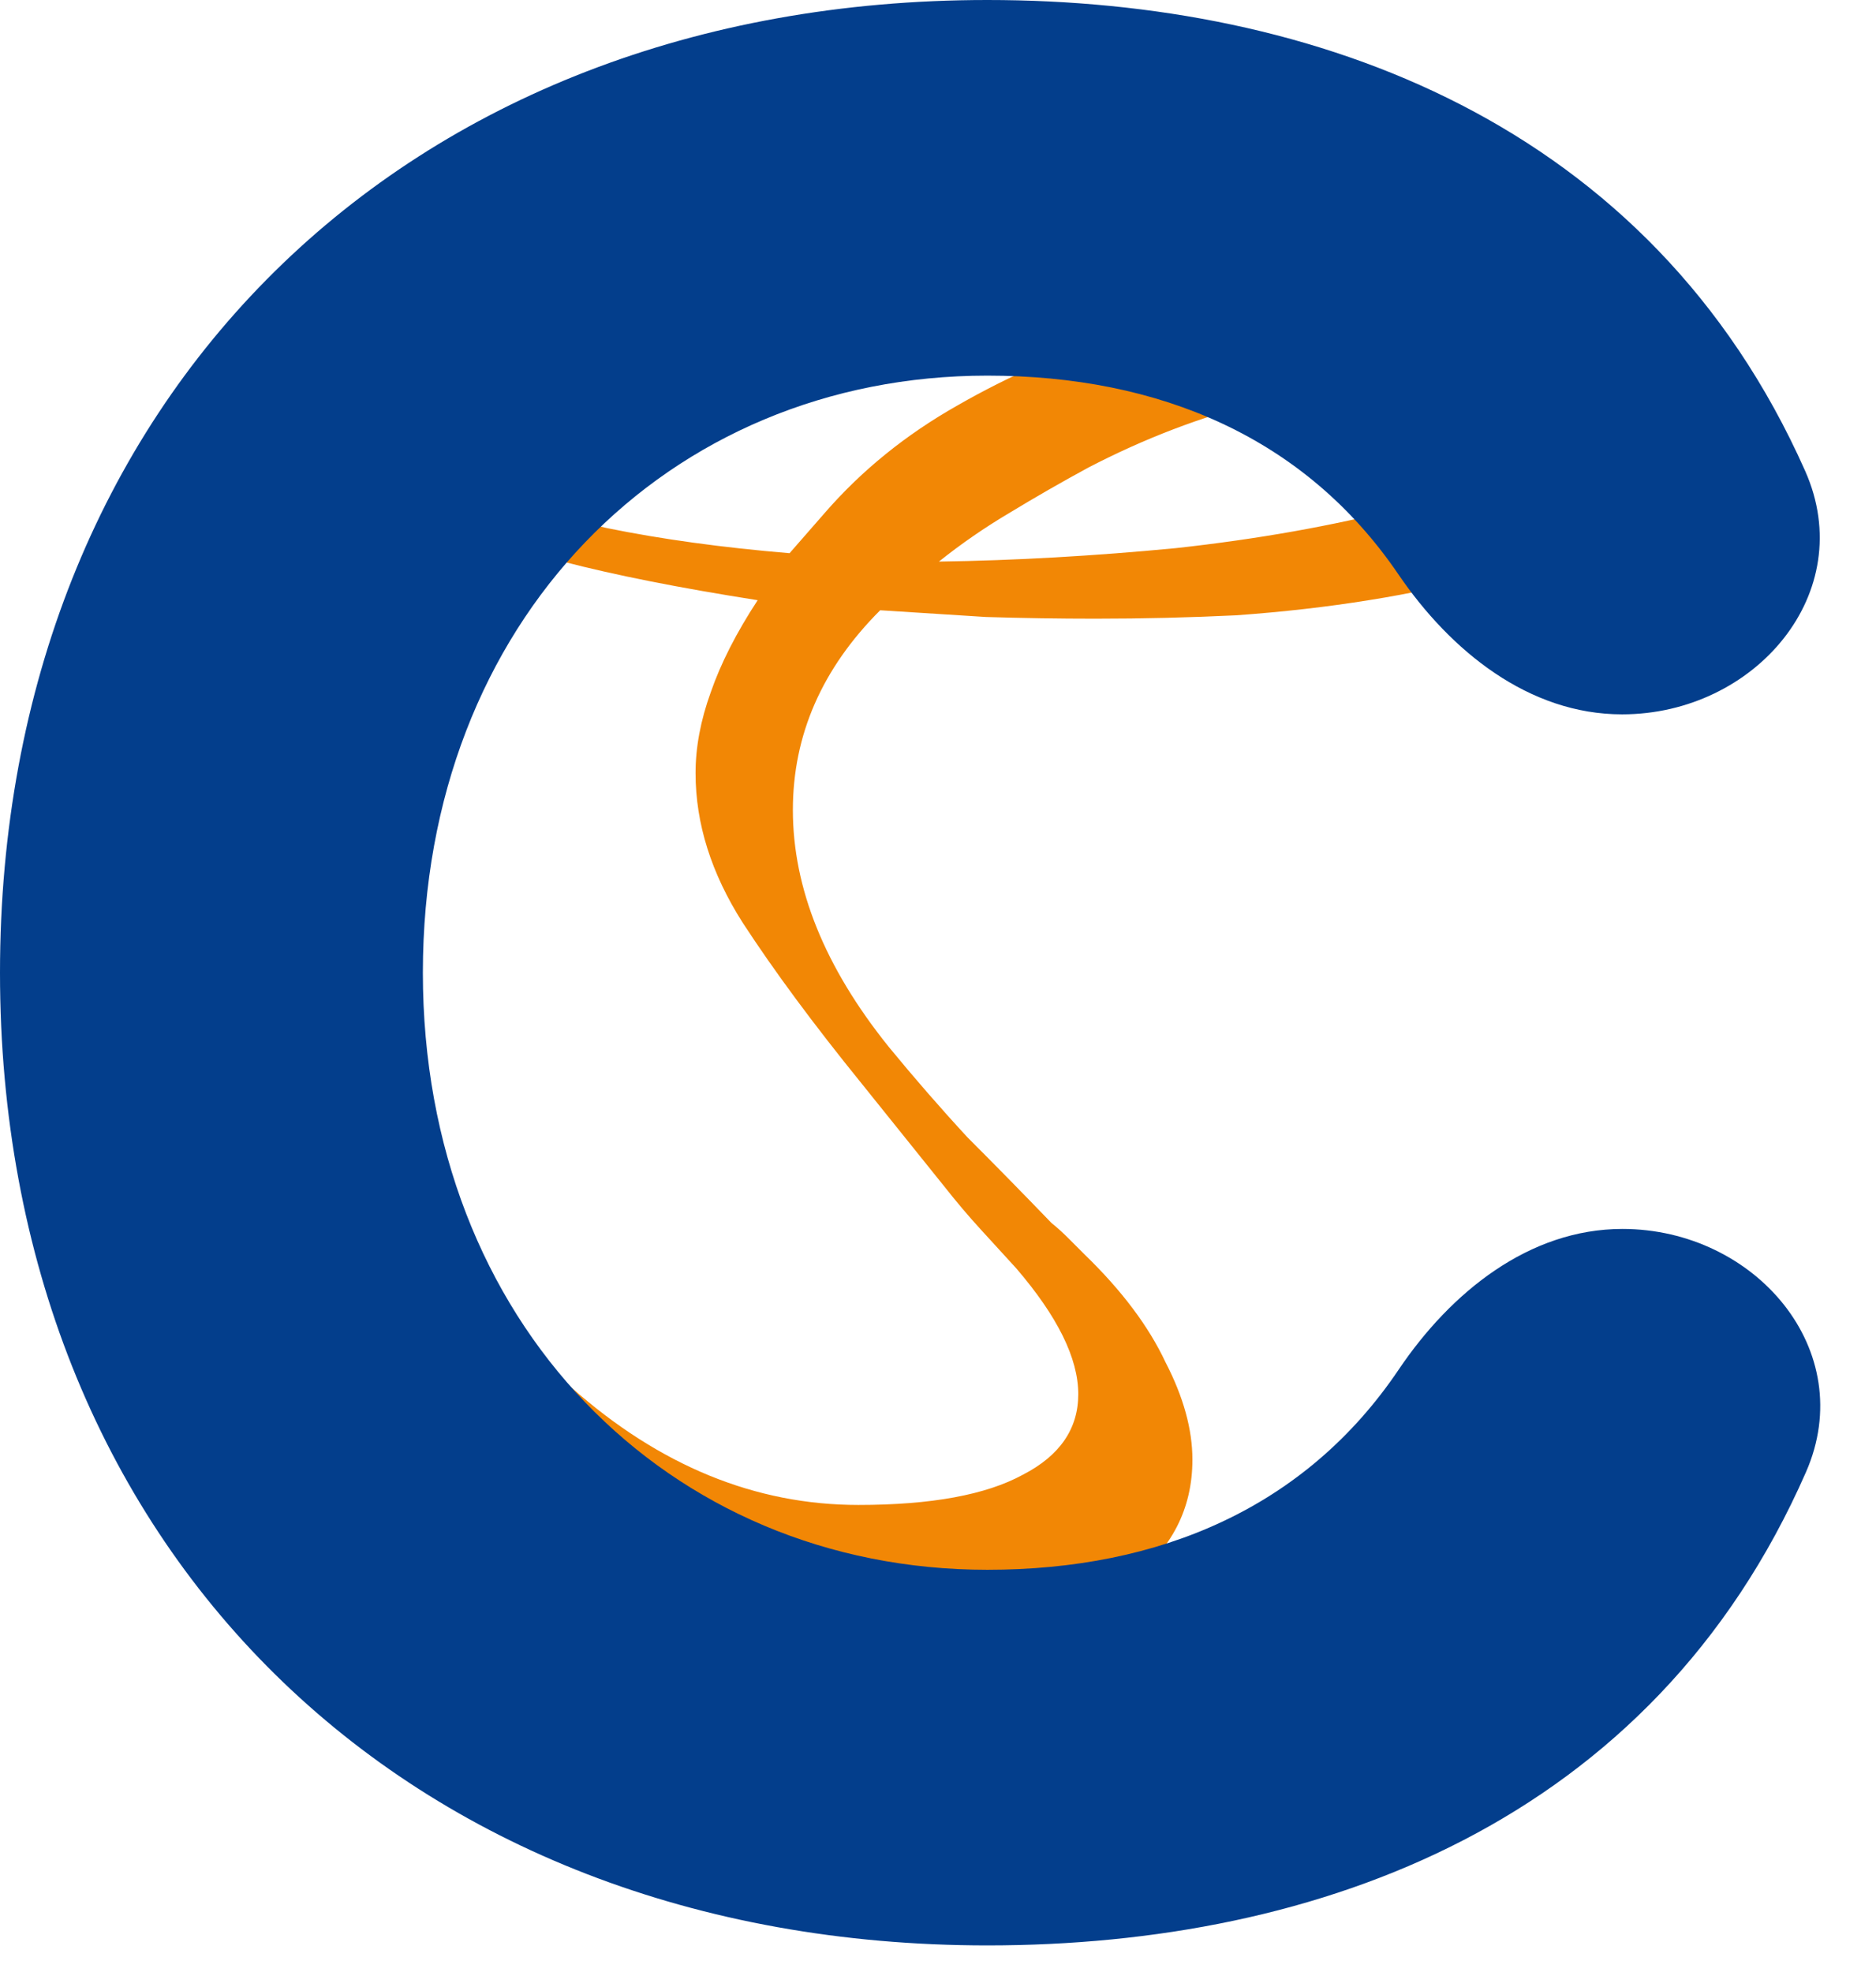 <svg width="39" height="41" viewBox="0 0 39 41" fill="none" xmlns="http://www.w3.org/2000/svg">
<path d="M19.903 33.869C19.624 33.869 19.333 33.858 19.031 33.834C18.752 33.811 18.449 33.776 18.124 33.73C16.96 33.544 15.832 33.148 14.739 32.543C13.668 31.938 12.703 31.171 11.842 30.24C10.982 29.309 10.284 28.274 9.749 27.134C9.679 27.018 9.644 26.925 9.644 26.855C9.644 26.692 9.725 26.611 9.888 26.611C10.028 26.611 10.132 26.681 10.202 26.82C10.388 27.146 10.621 27.483 10.9 27.832C11.179 28.158 11.505 28.495 11.877 28.844C13.715 30.473 15.704 31.287 17.844 31.287C19.357 31.287 20.497 31.078 21.264 30.659C22.032 30.263 22.416 29.705 22.416 28.984C22.416 28.239 21.985 27.367 21.125 26.366C20.892 26.111 20.648 25.843 20.392 25.564C20.136 25.285 19.88 24.982 19.624 24.657L17.914 22.528C16.914 21.295 16.088 20.178 15.437 19.178C14.785 18.154 14.46 17.119 14.46 16.072C14.46 15.537 14.564 14.979 14.774 14.397C14.983 13.792 15.309 13.152 15.751 12.478C14.122 12.222 12.773 11.954 11.703 11.675C10.656 11.373 9.935 11.07 9.539 10.768C9.237 10.582 9.016 10.407 8.876 10.245C8.737 10.058 8.667 9.919 8.667 9.826C8.667 9.663 8.783 9.582 9.016 9.582C9.272 9.582 9.597 9.698 9.993 9.93C10.621 10.373 11.493 10.721 12.61 10.977C13.75 11.21 15.018 11.384 16.414 11.501L17.146 10.663C17.914 9.779 18.833 9.035 19.903 8.43C20.997 7.802 22.148 7.302 23.358 6.929C24.568 6.534 25.754 6.243 26.917 6.057C28.104 5.871 29.174 5.778 30.128 5.778C30.756 5.778 31.431 5.883 32.152 6.092C32.873 6.278 33.489 6.569 34.001 6.964C34.513 7.36 34.769 7.872 34.769 8.5C34.769 8.779 34.722 9.023 34.629 9.233C34.048 10.838 31.989 11.919 28.453 12.478C27.592 12.617 26.673 12.722 25.696 12.792C24.742 12.838 23.765 12.862 22.765 12.862C22.02 12.862 21.264 12.85 20.497 12.827C19.752 12.78 19.019 12.734 18.298 12.687C17.088 13.897 16.483 15.281 16.483 16.84C16.483 18.468 17.146 20.108 18.473 21.76C19.008 22.412 19.554 23.04 20.113 23.645C20.694 24.226 21.276 24.82 21.858 25.424C21.974 25.517 22.09 25.622 22.206 25.738C22.323 25.855 22.439 25.971 22.555 26.087C23.323 26.832 23.881 27.576 24.23 28.321C24.603 29.042 24.789 29.717 24.789 30.345C24.789 31.368 24.358 32.206 23.498 32.857C22.637 33.532 21.439 33.869 19.903 33.869ZM19.519 11.675C21.101 11.652 22.741 11.559 24.44 11.396C26.138 11.21 27.708 10.931 29.151 10.559C30.593 10.186 31.721 9.698 32.536 9.093C32.931 8.767 33.129 8.558 33.129 8.465C33.129 8.279 32.722 8.139 31.907 8.046C31.582 8 31.244 7.965 30.896 7.941C30.547 7.918 30.209 7.906 29.884 7.906C27.371 7.906 24.952 8.511 22.625 9.721C22.067 10.024 21.52 10.338 20.985 10.663C20.473 10.966 19.985 11.303 19.519 11.675Z" fill="#F28705"/>
<path d="M20.526 40.444C8.389 40.444 0 32.139 0 20.222C0 8.306 8.389 0 20.526 0C27.341 0 34.31 2.55 37.528 9.792C38.651 12.32 36.487 14.851 33.721 14.851V14.851C31.785 14.851 30.159 13.539 29.07 11.939C27.138 9.102 24.112 7.809 20.526 7.809C13.878 7.809 8.791 12.91 8.791 20.222C8.791 27.49 13.878 32.635 20.526 32.635C24.117 32.635 27.147 31.338 29.078 28.472C30.162 26.864 31.789 25.549 33.728 25.549V25.549C36.491 25.549 38.654 28.075 37.544 30.605C34.349 37.889 27.422 40.444 20.526 40.444Z" fill="#033E8C"/>
</svg>
